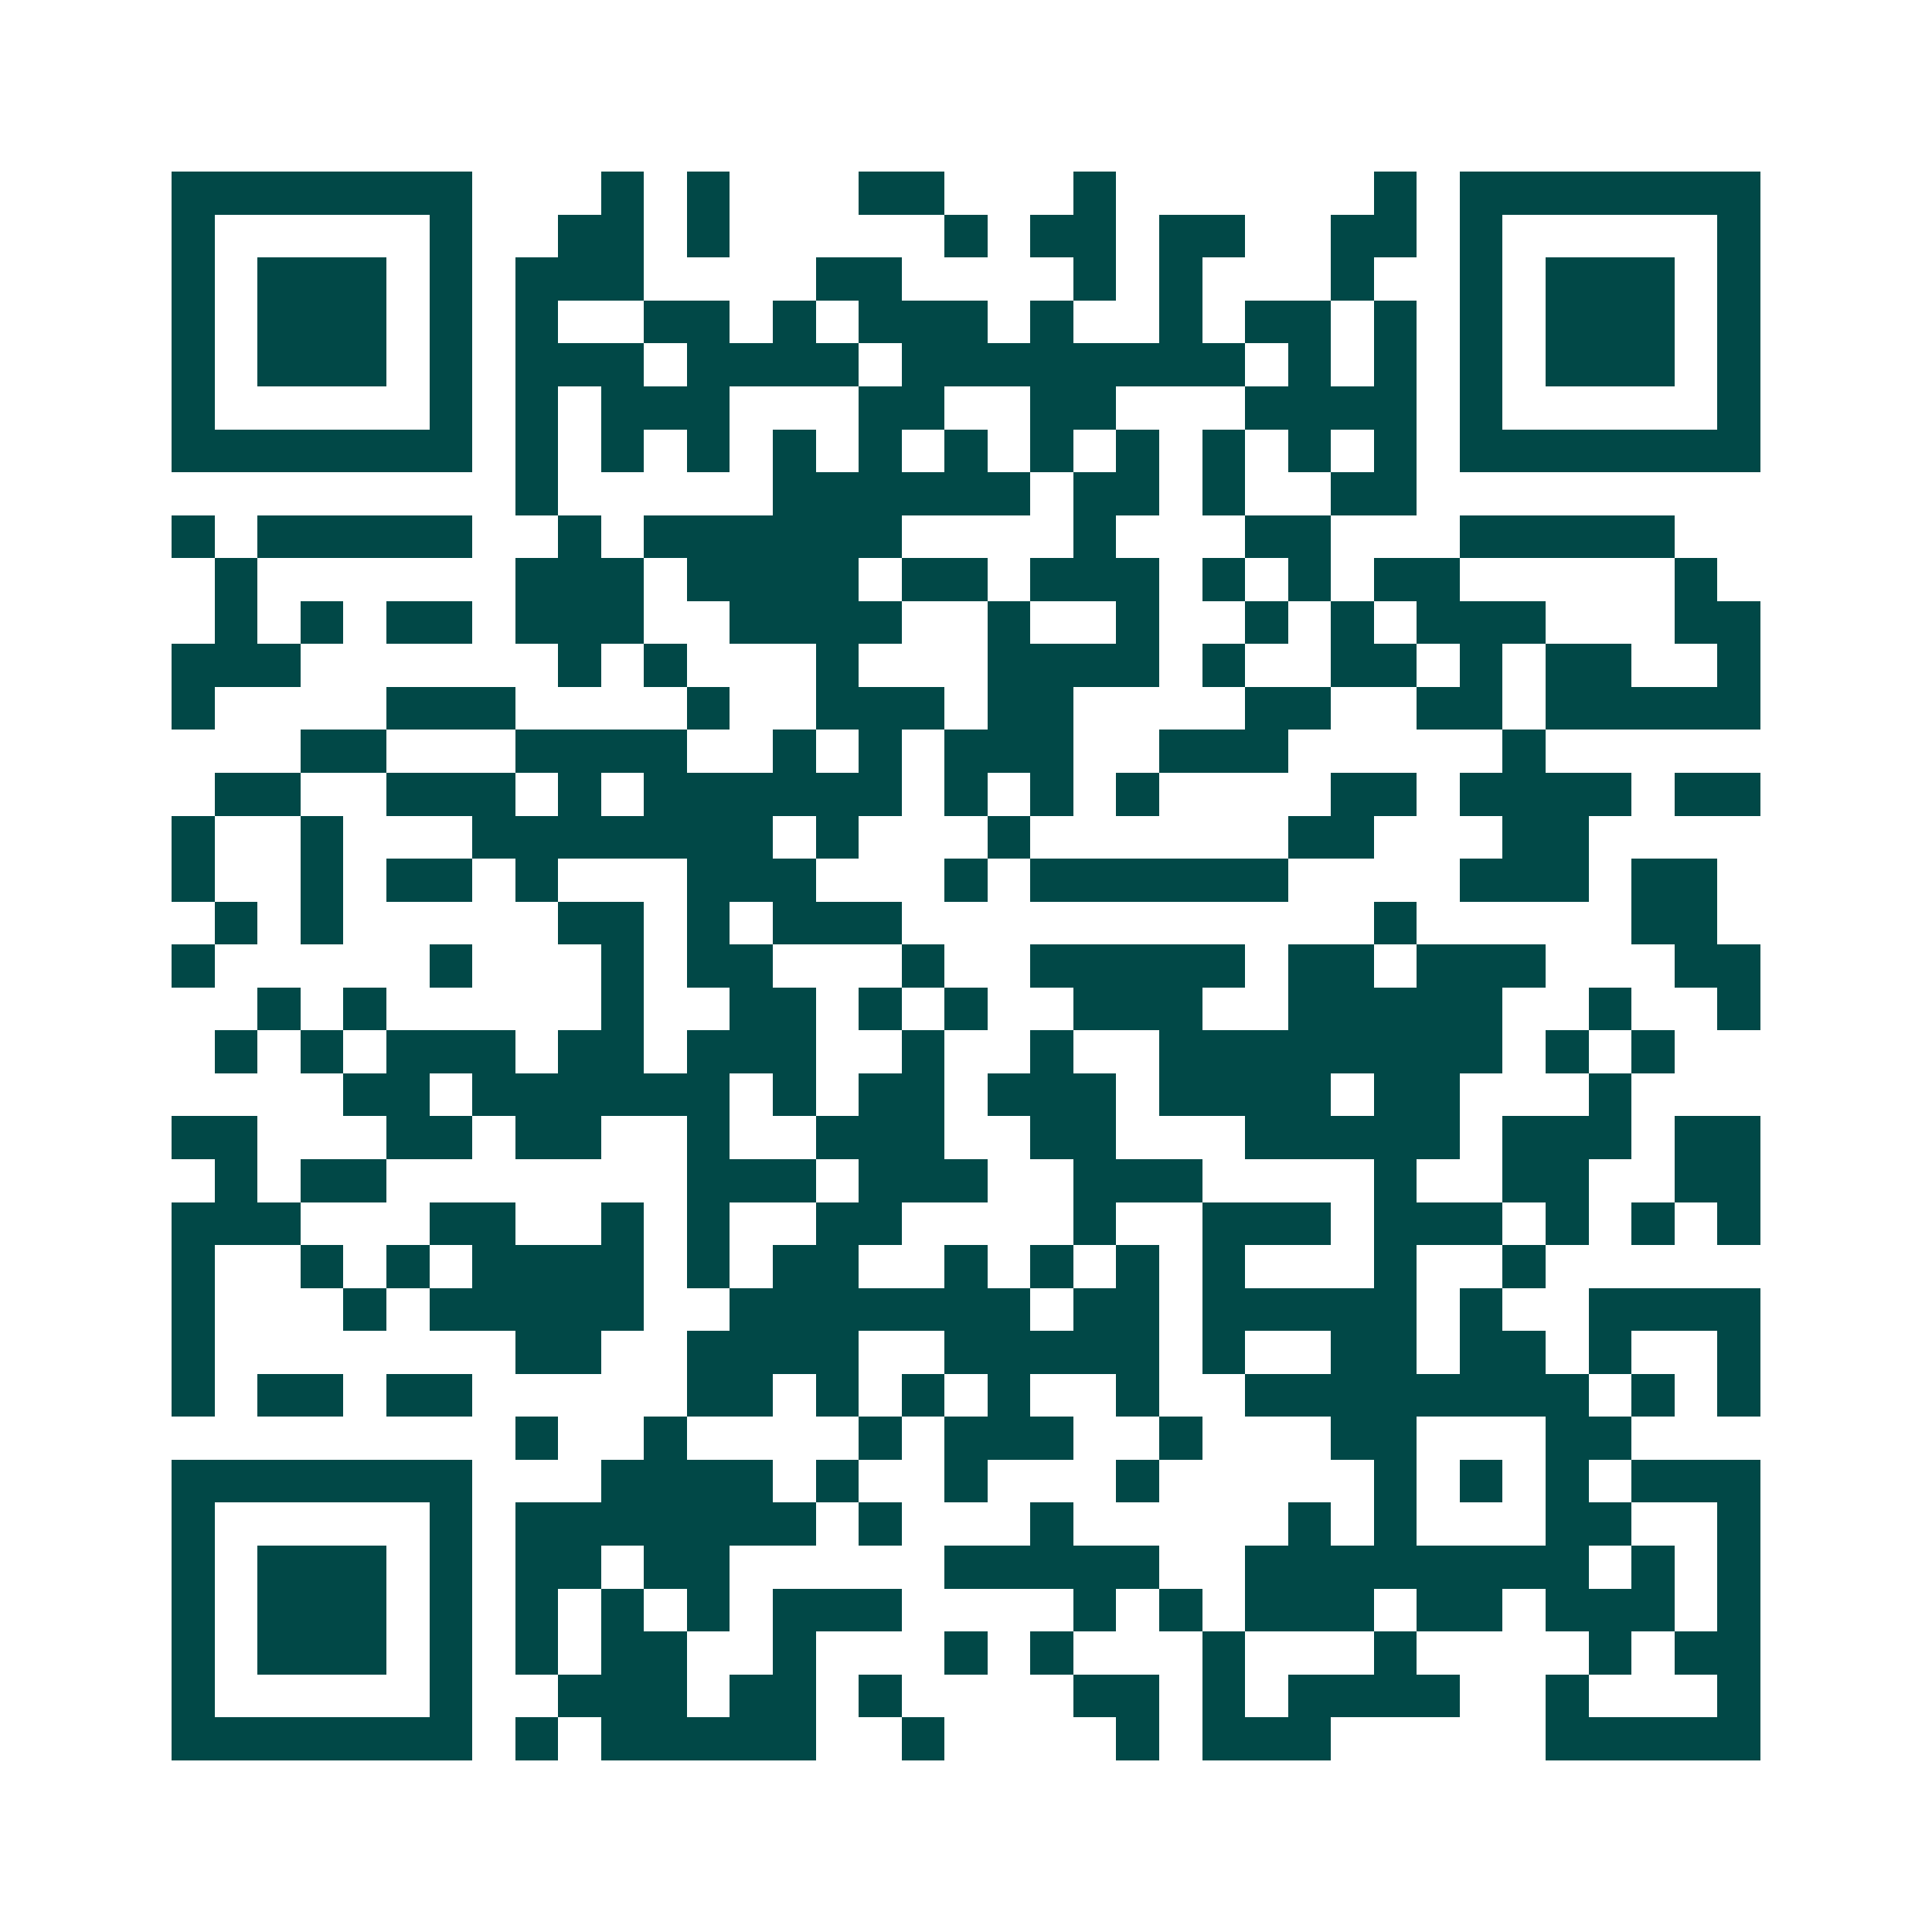 <svg xmlns="http://www.w3.org/2000/svg" width="200" height="200" viewBox="0 0 45 45" shape-rendering="crispEdges"><path fill="#ffffff" d="M0 0h45v45H0z"/><path stroke="#014847" d="M4 4.5h7m3 0h1m1 0h1m3 0h2m3 0h1m6 0h1m1 0h7M4 5.5h1m5 0h1m2 0h2m1 0h1m5 0h1m1 0h2m1 0h2m2 0h2m1 0h1m5 0h1M4 6.5h1m1 0h3m1 0h1m1 0h3m4 0h2m4 0h1m1 0h1m3 0h1m2 0h1m1 0h3m1 0h1M4 7.5h1m1 0h3m1 0h1m1 0h1m2 0h2m1 0h1m1 0h3m1 0h1m2 0h1m1 0h2m1 0h1m1 0h1m1 0h3m1 0h1M4 8.5h1m1 0h3m1 0h1m1 0h3m1 0h4m1 0h8m1 0h1m1 0h1m1 0h1m1 0h3m1 0h1M4 9.5h1m5 0h1m1 0h1m1 0h3m3 0h2m2 0h2m3 0h4m1 0h1m5 0h1M4 10.5h7m1 0h1m1 0h1m1 0h1m1 0h1m1 0h1m1 0h1m1 0h1m1 0h1m1 0h1m1 0h1m1 0h1m1 0h7M12 11.5h1m5 0h6m1 0h2m1 0h1m2 0h2M4 12.5h1m1 0h5m2 0h1m1 0h6m4 0h1m3 0h2m3 0h5M5 13.5h1m6 0h3m1 0h4m1 0h2m1 0h3m1 0h1m1 0h1m1 0h2m5 0h1M5 14.5h1m1 0h1m1 0h2m1 0h3m2 0h4m2 0h1m2 0h1m2 0h1m1 0h1m1 0h3m3 0h2M4 15.5h3m6 0h1m1 0h1m3 0h1m3 0h4m1 0h1m2 0h2m1 0h1m1 0h2m2 0h1M4 16.5h1m4 0h3m4 0h1m2 0h3m1 0h2m4 0h2m2 0h2m1 0h5M7 17.5h2m3 0h4m2 0h1m1 0h1m1 0h3m2 0h3m5 0h1M5 18.5h2m2 0h3m1 0h1m1 0h6m1 0h1m1 0h1m1 0h1m4 0h2m1 0h4m1 0h2M4 19.5h1m2 0h1m3 0h7m1 0h1m3 0h1m6 0h2m3 0h2M4 20.5h1m2 0h1m1 0h2m1 0h1m3 0h3m3 0h1m1 0h6m4 0h3m1 0h2M5 21.5h1m1 0h1m5 0h2m1 0h1m1 0h3m11 0h1m5 0h2M4 22.5h1m5 0h1m3 0h1m1 0h2m3 0h1m2 0h5m1 0h2m1 0h3m3 0h2M6 23.5h1m1 0h1m5 0h1m2 0h2m1 0h1m1 0h1m2 0h3m2 0h5m2 0h1m2 0h1M5 24.5h1m1 0h1m1 0h3m1 0h2m1 0h3m2 0h1m2 0h1m2 0h8m1 0h1m1 0h1M8 25.5h2m1 0h6m1 0h1m1 0h2m1 0h3m1 0h4m1 0h2m3 0h1M4 26.5h2m3 0h2m1 0h2m2 0h1m2 0h3m2 0h2m3 0h5m1 0h3m1 0h2M5 27.5h1m1 0h2m7 0h3m1 0h3m2 0h3m4 0h1m2 0h2m2 0h2M4 28.5h3m3 0h2m2 0h1m1 0h1m2 0h2m4 0h1m2 0h3m1 0h3m1 0h1m1 0h1m1 0h1M4 29.5h1m2 0h1m1 0h1m1 0h4m1 0h1m1 0h2m2 0h1m1 0h1m1 0h1m1 0h1m3 0h1m2 0h1M4 30.5h1m3 0h1m1 0h5m2 0h7m1 0h2m1 0h5m1 0h1m2 0h4M4 31.5h1m7 0h2m2 0h4m2 0h5m1 0h1m2 0h2m1 0h2m1 0h1m2 0h1M4 32.5h1m1 0h2m1 0h2m5 0h2m1 0h1m1 0h1m1 0h1m2 0h1m2 0h8m1 0h1m1 0h1M12 33.5h1m2 0h1m4 0h1m1 0h3m2 0h1m3 0h2m3 0h2M4 34.5h7m3 0h4m1 0h1m2 0h1m3 0h1m5 0h1m1 0h1m1 0h1m1 0h3M4 35.5h1m5 0h1m1 0h7m1 0h1m3 0h1m5 0h1m1 0h1m3 0h2m2 0h1M4 36.5h1m1 0h3m1 0h1m1 0h2m1 0h2m5 0h5m2 0h8m1 0h1m1 0h1M4 37.5h1m1 0h3m1 0h1m1 0h1m1 0h1m1 0h1m1 0h3m4 0h1m1 0h1m1 0h3m1 0h2m1 0h3m1 0h1M4 38.5h1m1 0h3m1 0h1m1 0h1m1 0h2m2 0h1m3 0h1m1 0h1m3 0h1m3 0h1m4 0h1m1 0h2M4 39.5h1m5 0h1m2 0h3m1 0h2m1 0h1m4 0h2m1 0h1m1 0h4m2 0h1m3 0h1M4 40.5h7m1 0h1m1 0h5m2 0h1m4 0h1m1 0h3m5 0h5"/></svg>
